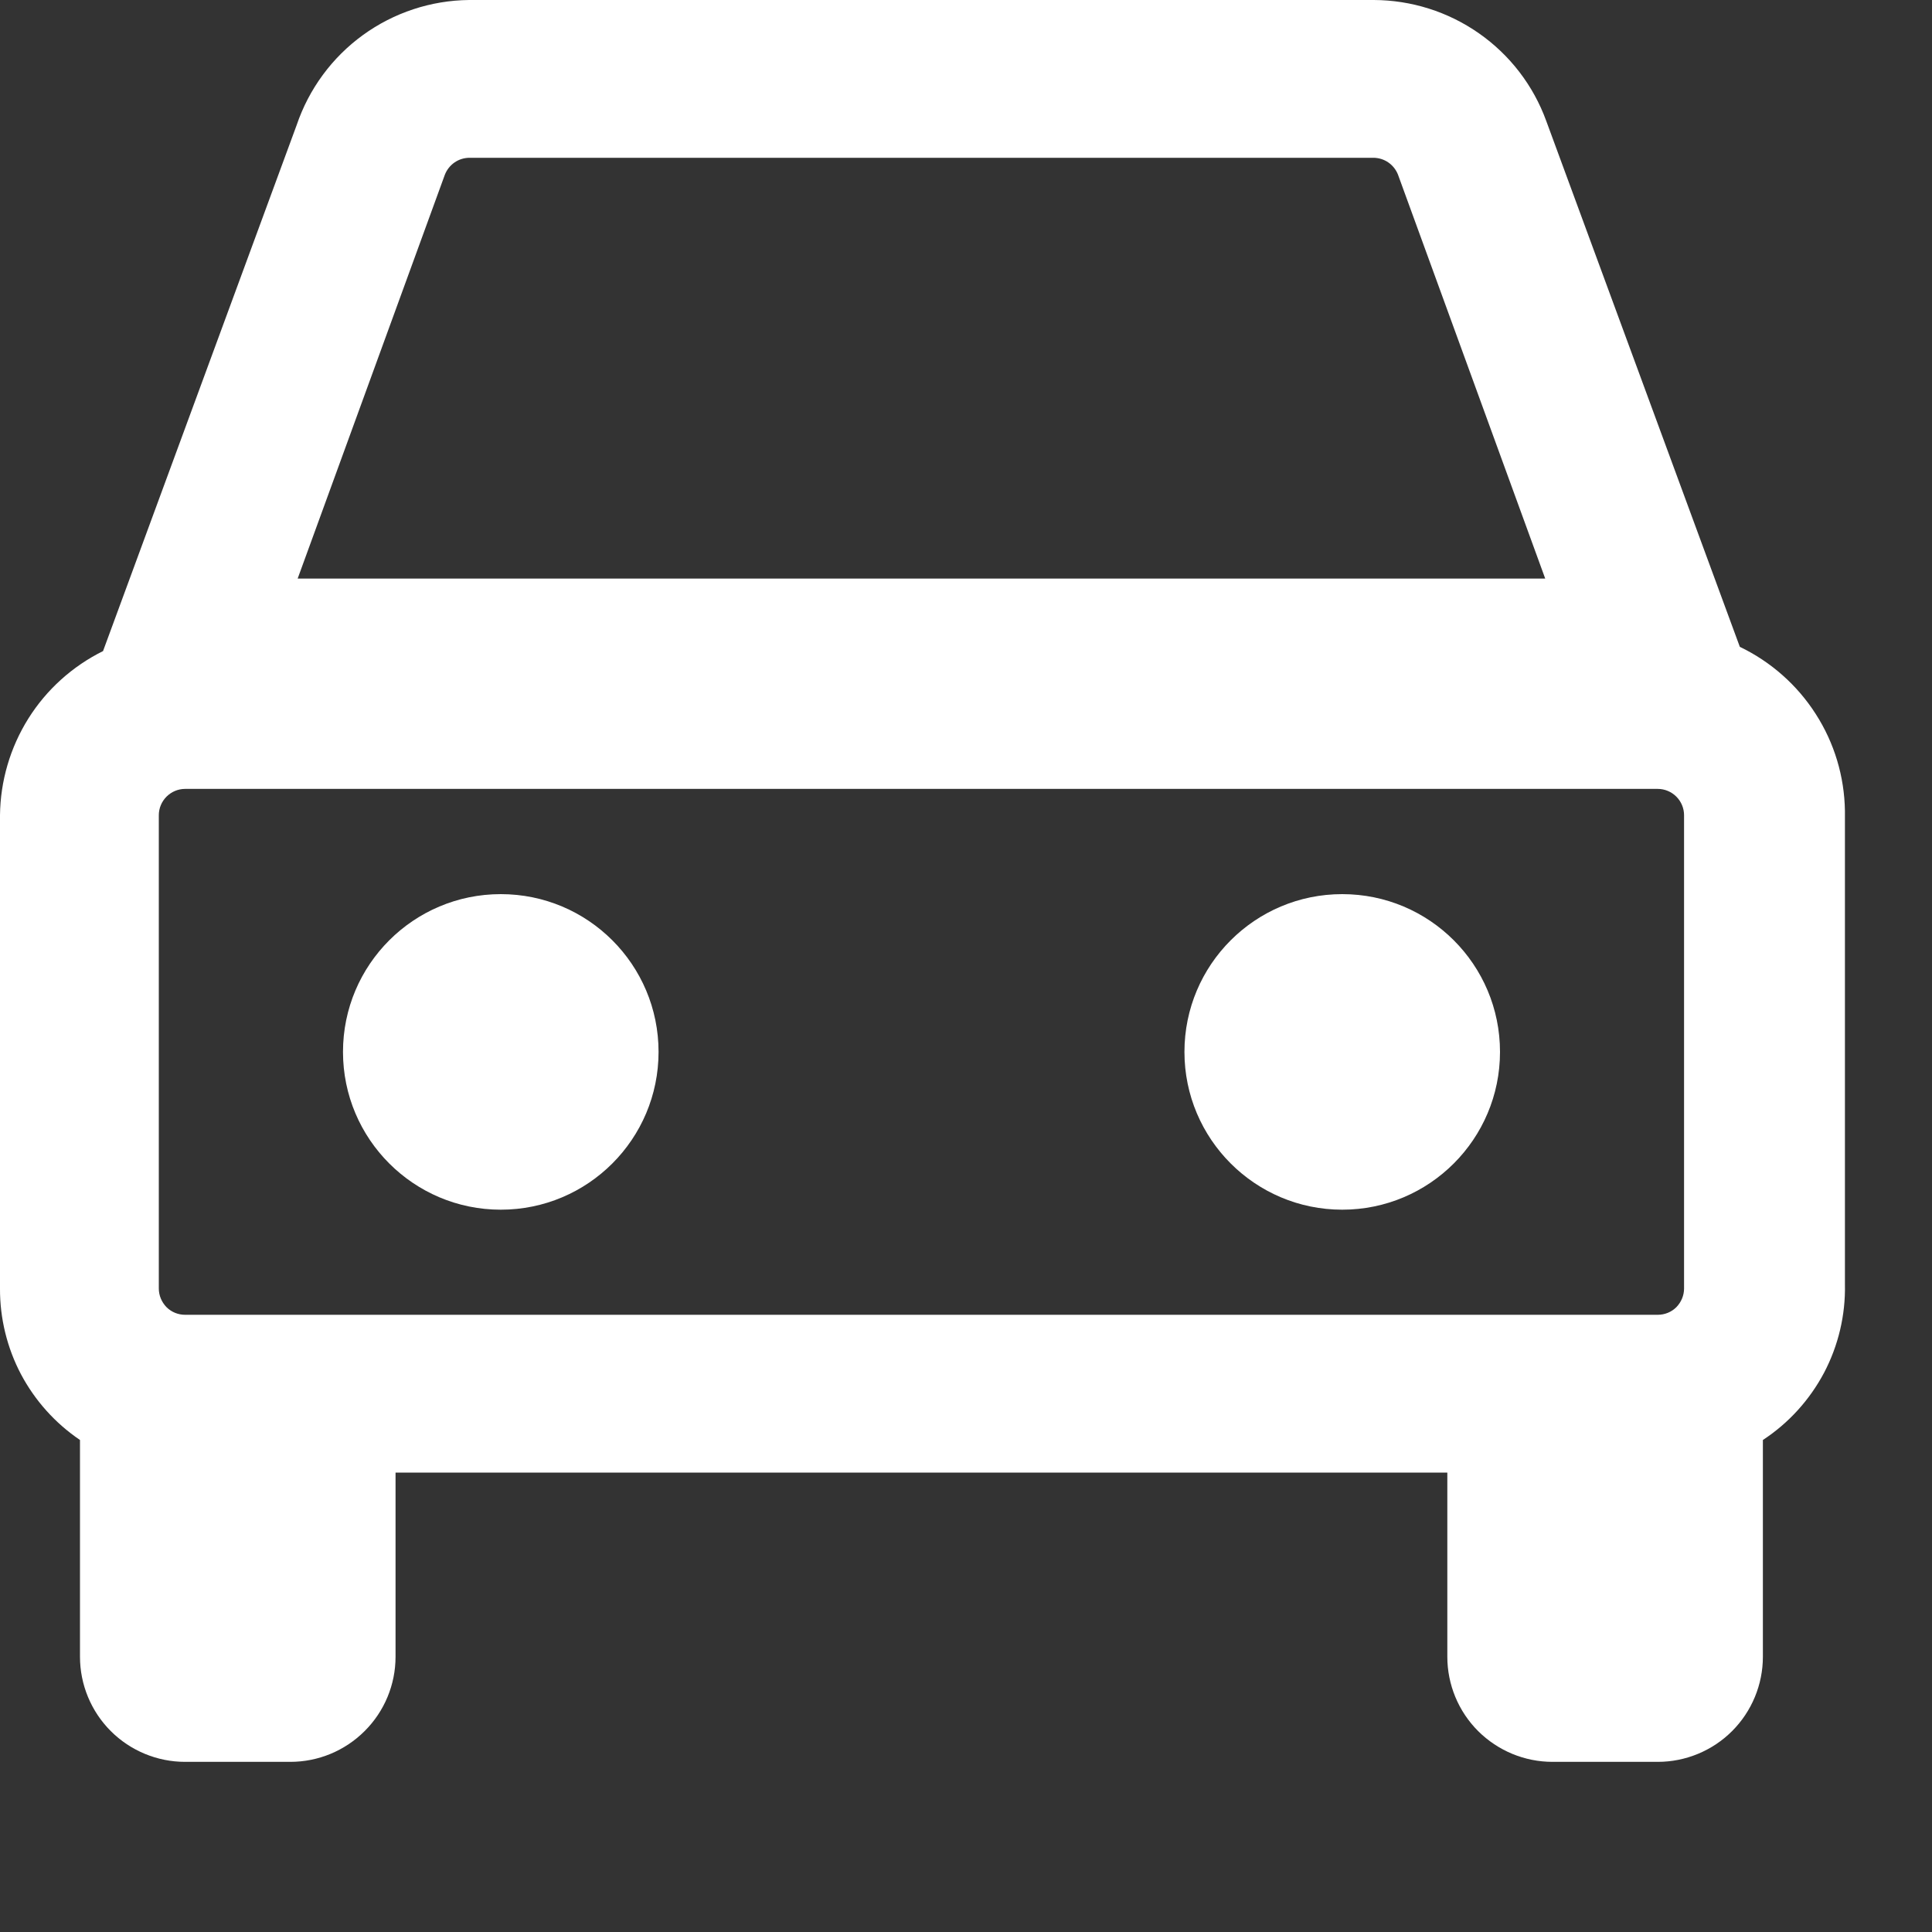 <?xml version="1.0" encoding="UTF-8"?> <svg xmlns="http://www.w3.org/2000/svg" width="15" height="15" viewBox="0 0 15 15" fill="none"><rect x="0" y="0" width="15" height="15" fill="#333333" stroke="none"/><path d="M0.8 5.055L2.303 0.972C2.398 0.691 2.578 0.446 2.818 0.272C3.058 0.098 3.346 0.003 3.642 0H10.666C10.958 0.001 11.243 0.091 11.483 0.259C11.723 0.427 11.905 0.664 12.005 0.939L13.508 5.022C13.749 5.138 13.953 5.318 14.097 5.543C14.242 5.768 14.32 6.029 14.324 6.296V9.972C14.329 10.21 14.273 10.447 14.162 10.658C14.05 10.869 13.887 11.049 13.687 11.18V11.229V12.863C13.687 13.079 13.601 13.287 13.448 13.44C13.295 13.593 13.087 13.679 12.871 13.679H12.054C11.837 13.679 11.63 13.593 11.476 13.44C11.323 13.287 11.237 13.079 11.237 12.863V11.433H3.071V12.863C3.071 13.079 2.985 13.287 2.831 13.44C2.678 13.593 2.471 13.679 2.254 13.679H1.437C1.221 13.679 1.013 13.593 0.86 13.44C0.707 13.287 0.621 13.079 0.621 12.863V11.18C0.429 11.05 0.272 10.875 0.163 10.67C0.055 10.465 -0.001 10.236 -2.00272e-05 10.004V6.329C0.003 6.064 0.079 5.804 0.22 5.579C0.361 5.354 0.562 5.173 0.8 5.055ZM1.233 10.004C1.233 10.058 1.255 10.11 1.293 10.149C1.331 10.187 1.383 10.208 1.437 10.208H12.871C12.925 10.208 12.977 10.187 13.015 10.149C13.053 10.11 13.075 10.058 13.075 10.004V6.329C13.075 6.275 13.053 6.223 13.015 6.185C12.977 6.147 12.925 6.125 12.871 6.125H1.437C1.383 6.125 1.331 6.147 1.293 6.185C1.255 6.223 1.233 6.275 1.233 6.329V10.004ZM10.854 1.356C10.839 1.318 10.813 1.285 10.78 1.262C10.746 1.238 10.706 1.226 10.666 1.225H3.642C3.602 1.226 3.562 1.238 3.528 1.262C3.495 1.285 3.469 1.318 3.454 1.356L2.311 4.492H11.997L10.854 1.356Z" fill="white"></path><path d="M10.421 9.392C9.745 9.392 9.196 8.843 9.196 8.167C9.196 7.49 9.745 6.942 10.421 6.942C11.098 6.942 11.646 7.49 11.646 8.167C11.646 8.843 11.098 9.392 10.421 9.392Z" fill="white"></path><path d="M3.888 9.392C3.212 9.392 2.663 8.843 2.663 8.167C2.663 7.49 3.212 6.942 3.888 6.942C4.565 6.942 5.113 7.49 5.113 8.167C5.113 8.843 4.565 9.392 3.888 9.392Z" fill="white"></path></svg> 
